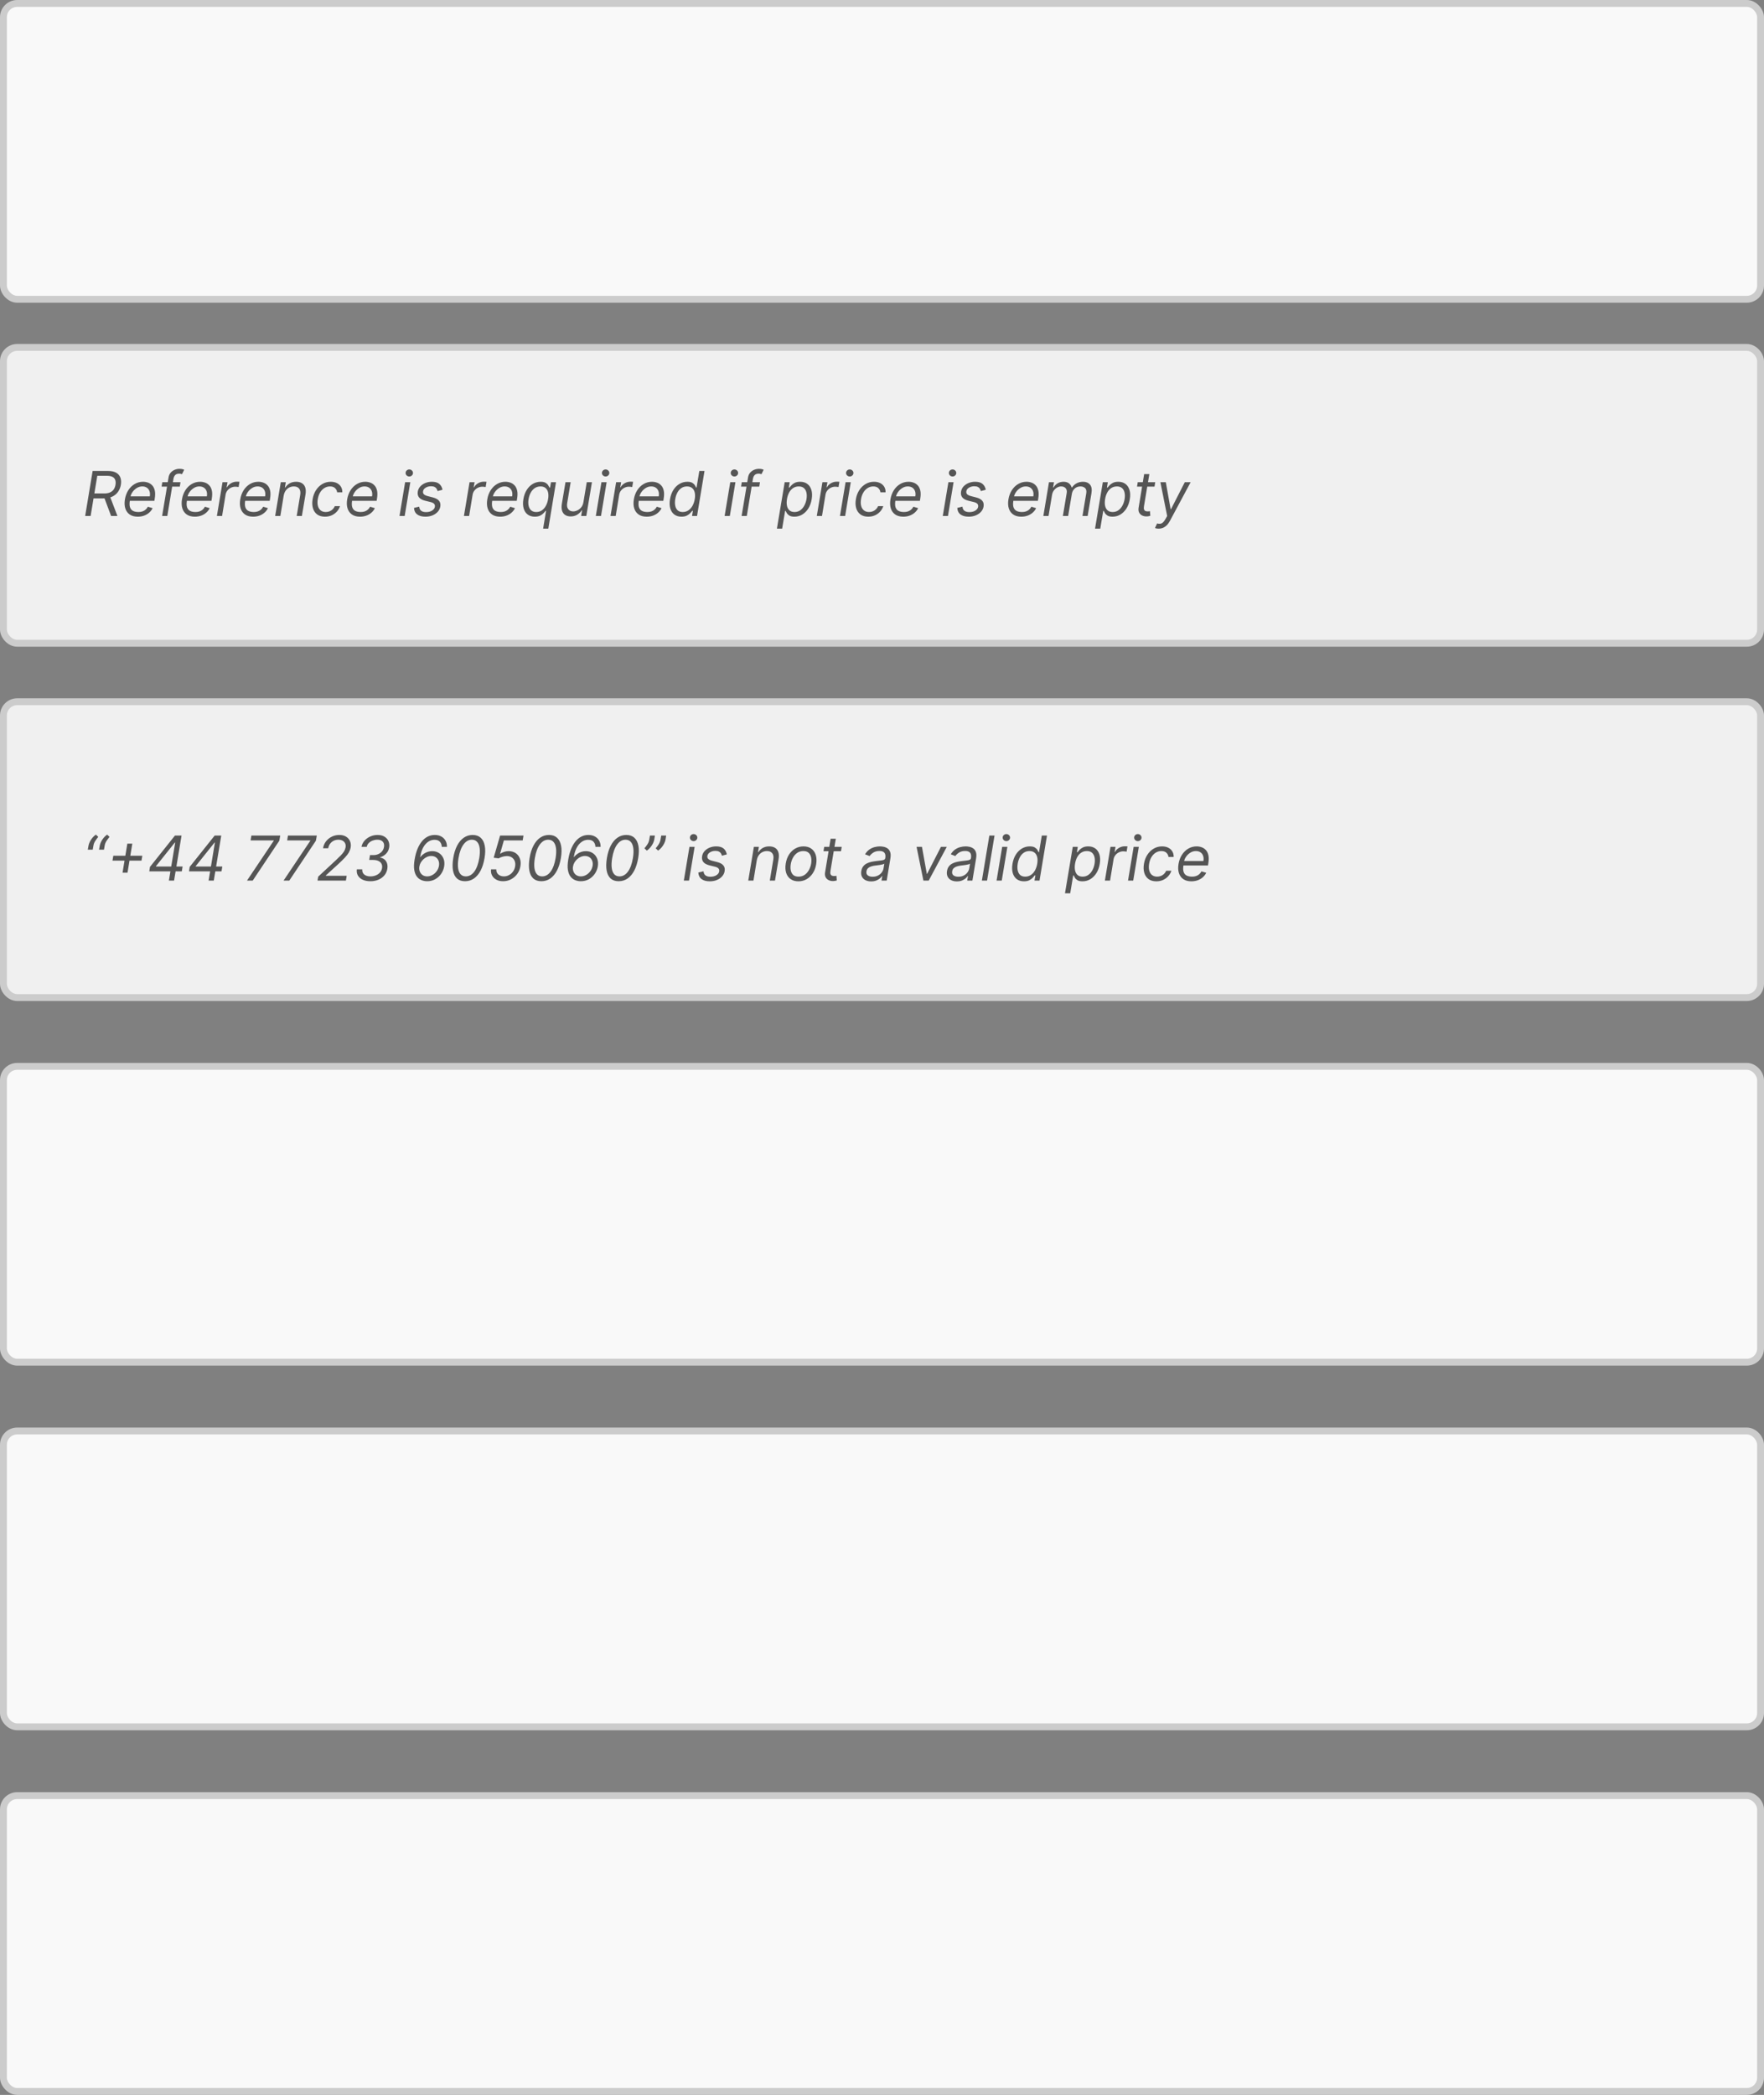 <svg width="513" height="609" viewBox="0 0 513 609" fill="none" xmlns="http://www.w3.org/2000/svg">
<rect x="0" y="0" width="513" height="609" fill="#808080" stroke="none"/>
<rect x="1" y="1" width="511" height="86" rx="4" fill="#F9F9F9" stroke="#CCCCCC" stroke-width="2"/>
<rect x="1" y="101" width="511" height="86" rx="4" fill="#F0F0F0" stroke="#CCCCCC" stroke-width="2"/>
<rect x="1" y="204" width="511" height="86" rx="4" fill="#F0F0F0" stroke="#CCCCCC" stroke-width="2"/>
<rect x="1" y="310" width="511" height="86" rx="4" fill="#F9F9F9" stroke="#CCCCCC" stroke-width="2"/>
<rect x="1" y="416" width="511" height="86" rx="4" fill="#F9F9F9" stroke="#CCCCCC" stroke-width="2"/>
<rect x="1" y="522" width="511" height="86" rx="4" fill="#F9F9F9" stroke="#CCCCCC" stroke-width="2"/>
<path d="M25.534 247L25.739 245.849C25.798 245.5 25.922 245.129 26.109 244.737C26.301 244.341 26.546 243.96 26.845 243.593C27.147 243.222 27.494 242.901 27.886 242.628L28.577 243.293C28.257 243.676 27.961 244.077 27.688 244.494C27.42 244.908 27.247 245.351 27.171 245.824L26.966 247H25.534ZM28.807 247L29.011 245.849C29.071 245.5 29.195 245.129 29.382 244.737C29.574 244.341 29.819 243.96 30.117 243.593C30.42 243.222 30.767 242.901 31.159 242.628L31.849 243.293C31.53 243.676 31.234 244.077 30.961 244.494C30.692 244.908 30.52 245.351 30.443 245.824L30.239 247H28.807ZM35.637 253.699L37.03 245.261H38.475L37.081 253.699H35.637ZM32.709 250.196L32.952 248.764H41.39L41.147 250.196H32.709ZM43.411 253.315L43.616 252.011L50.877 242.909H51.823L51.491 244.929H50.851L45.354 251.807V251.909H53.101L52.871 253.315H43.411ZM49.113 256L49.624 252.906L49.726 252.318L51.286 242.909H52.795L50.621 256H49.113ZM54.96 253.315L55.164 252.011L62.426 242.909H63.372L63.039 244.929H62.4L56.903 251.807V251.909H64.65L64.42 253.315H54.96ZM60.662 256L61.173 252.906L61.275 252.318L62.835 242.909H64.343L62.17 256H60.662ZM71.827 256L79.6 244.418L79.625 244.315H72.875L73.105 242.909H81.492L81.236 244.392L73.489 256H71.827ZM82.462 256L90.234 244.418L90.26 244.315H83.51L83.74 242.909H92.126L91.871 244.392L84.124 256H82.462ZM92.336 256L92.54 254.849L97.628 250.119C98.225 249.565 98.721 249.082 99.118 248.668C99.518 248.255 99.829 247.867 100.051 247.505C100.277 247.143 100.424 246.761 100.492 246.361C100.569 245.901 100.528 245.502 100.371 245.165C100.213 244.829 99.964 244.569 99.623 244.386C99.282 244.202 98.873 244.111 98.395 244.111C97.893 244.111 97.434 244.215 97.021 244.424C96.608 244.629 96.265 244.918 95.992 245.293C95.719 245.664 95.54 246.097 95.455 246.591H93.947C94.074 245.824 94.366 245.151 94.822 244.571C95.282 243.991 95.847 243.54 96.516 243.216C97.189 242.892 97.91 242.73 98.677 242.73C99.444 242.73 100.094 242.892 100.626 243.216C101.159 243.54 101.545 243.977 101.783 244.526C102.022 245.076 102.086 245.688 101.975 246.361C101.89 246.847 101.721 247.317 101.47 247.773C101.219 248.229 100.833 248.739 100.313 249.301C99.797 249.859 99.099 250.541 98.216 251.347L94.765 254.491L94.739 254.594H100.824L100.594 256H92.336ZM107.709 256.179C106.856 256.179 106.117 256.036 105.491 255.751C104.868 255.461 104.404 255.058 104.097 254.543C103.79 254.023 103.682 253.418 103.771 252.727H105.356C105.318 253.145 105.39 253.507 105.574 253.814C105.761 254.121 106.038 254.357 106.405 254.523C106.775 254.69 107.219 254.773 107.734 254.773C108.284 254.773 108.8 254.677 109.281 254.485C109.767 254.293 110.174 254.016 110.502 253.654C110.83 253.288 111.032 252.851 111.109 252.344C111.177 251.888 111.126 251.483 110.956 251.129C110.785 250.776 110.491 250.499 110.074 250.298C109.66 250.094 109.119 249.991 108.45 249.991H107.376L107.606 248.585H108.604C109.123 248.585 109.601 248.487 110.035 248.291C110.47 248.095 110.832 247.82 111.122 247.467C111.412 247.109 111.595 246.689 111.672 246.207C111.744 245.786 111.714 245.419 111.582 245.108C111.454 244.793 111.233 244.548 110.917 244.373C110.606 244.198 110.21 244.111 109.729 244.111C109.268 244.111 108.817 244.194 108.373 244.36C107.934 244.522 107.559 244.759 107.248 245.07C106.937 245.376 106.741 245.747 106.66 246.182H105.126C105.258 245.5 105.555 244.901 106.015 244.386C106.475 243.866 107.035 243.461 107.696 243.171C108.361 242.877 109.064 242.73 109.805 242.73C110.628 242.73 111.305 242.901 111.838 243.241C112.375 243.578 112.758 244.021 112.988 244.571C113.219 245.116 113.282 245.705 113.18 246.335C113.065 247.055 112.769 247.665 112.292 248.163C111.814 248.662 111.233 249.016 110.547 249.224V249.301C111.352 249.442 111.936 249.812 112.298 250.413C112.665 251.01 112.78 251.722 112.643 252.548C112.524 253.29 112.236 253.933 111.78 254.479C111.324 255.02 110.747 255.44 110.048 255.738C109.349 256.032 108.569 256.179 107.709 256.179ZM124.181 256.179C123.631 256.175 123.099 256.07 122.583 255.866C122.067 255.661 121.622 255.322 121.247 254.849C120.872 254.372 120.614 253.727 120.474 252.913C120.337 252.099 120.371 251.082 120.576 249.864C120.768 248.717 121.042 247.703 121.4 246.821C121.763 245.935 122.195 245.189 122.698 244.584C123.201 243.974 123.765 243.514 124.392 243.203C125.023 242.888 125.702 242.73 126.431 242.73C127.155 242.73 127.784 242.877 128.317 243.171C128.854 243.461 129.267 243.866 129.557 244.386C129.851 244.901 129.993 245.5 129.985 246.182H128.476C128.455 245.585 128.274 245.095 127.933 244.712C127.596 244.328 127.079 244.136 126.38 244.136C125.366 244.136 124.479 244.569 123.721 245.434C122.962 246.299 122.442 247.562 122.161 249.224L122.263 249.122C122.562 248.764 122.892 248.46 123.254 248.208C123.616 247.957 124.002 247.765 124.411 247.633C124.824 247.501 125.251 247.435 125.689 247.435C126.456 247.435 127.128 247.626 127.703 248.01C128.278 248.393 128.702 248.92 128.975 249.589C129.248 250.258 129.312 251.023 129.167 251.884C129.03 252.676 128.732 253.401 128.272 254.057C127.816 254.709 127.236 255.229 126.533 255.616C125.834 256 125.05 256.188 124.181 256.179ZM124.232 254.773C124.778 254.773 125.293 254.634 125.779 254.357C126.265 254.08 126.676 253.707 127.013 253.239C127.349 252.77 127.564 252.25 127.658 251.679C127.743 251.159 127.705 250.684 127.543 250.254C127.381 249.823 127.119 249.48 126.757 249.224C126.395 248.969 125.954 248.841 125.434 248.841C125.02 248.841 124.618 248.924 124.226 249.09C123.838 249.256 123.484 249.484 123.165 249.774C122.849 250.06 122.585 250.386 122.372 250.752C122.159 251.119 122.02 251.504 121.956 251.909C121.871 252.412 121.91 252.881 122.072 253.315C122.233 253.75 122.5 254.102 122.871 254.37C123.241 254.638 123.695 254.773 124.232 254.773ZM135.234 256.179C134.271 256.179 133.496 255.917 132.908 255.393C132.32 254.864 131.932 254.099 131.744 253.098C131.557 252.092 131.578 250.878 131.808 249.455C132.038 248.04 132.415 246.832 132.94 245.83C133.464 244.825 134.109 244.058 134.876 243.529C135.643 242.996 136.504 242.73 137.459 242.73C138.413 242.73 139.187 242.996 139.779 243.529C140.376 244.062 140.772 244.829 140.968 245.83C141.168 246.832 141.149 248.04 140.911 249.455C140.672 250.878 140.29 252.09 139.766 253.092C139.242 254.093 138.597 254.858 137.83 255.386C137.063 255.915 136.197 256.179 135.234 256.179ZM135.464 254.773C136.423 254.773 137.244 254.312 137.925 253.392C138.612 252.467 139.095 251.155 139.376 249.455C139.564 248.321 139.602 247.356 139.491 246.559C139.381 245.762 139.134 245.155 138.75 244.737C138.366 244.32 137.859 244.111 137.229 244.111C136.283 244.111 135.469 244.577 134.787 245.511C134.105 246.44 133.624 247.754 133.342 249.455C133.155 250.588 133.114 251.551 133.221 252.344C133.327 253.136 133.57 253.739 133.95 254.153C134.329 254.566 134.834 254.773 135.464 254.773ZM146.305 256.179C145.555 256.179 144.903 256.03 144.349 255.732C143.795 255.433 143.38 255.024 143.103 254.504C142.826 253.984 142.726 253.392 142.803 252.727H144.337C144.298 253.315 144.488 253.803 144.906 254.191C145.327 254.579 145.871 254.773 146.536 254.773C147.072 254.773 147.571 254.647 148.031 254.396C148.496 254.144 148.884 253.799 149.195 253.36C149.51 252.921 149.714 252.42 149.808 251.858C149.902 251.287 149.862 250.776 149.687 250.324C149.512 249.872 149.229 249.516 148.837 249.256C148.445 248.996 147.967 248.866 147.405 248.866C147.009 248.866 146.589 248.93 146.146 249.058C145.707 249.182 145.334 249.339 145.027 249.531L143.57 249.352L145.436 242.909H152.237L152.007 244.315H146.536L145.436 248.176H145.513C145.82 247.959 146.184 247.782 146.606 247.646C147.032 247.505 147.469 247.435 147.916 247.435C148.717 247.435 149.399 247.626 149.962 248.01C150.528 248.389 150.935 248.911 151.183 249.576C151.434 250.237 151.487 250.989 151.342 251.832C151.206 252.668 150.897 253.413 150.415 254.07C149.938 254.722 149.342 255.237 148.626 255.616C147.914 255.991 147.141 256.179 146.305 256.179ZM157.436 256.179C156.472 256.179 155.697 255.917 155.109 255.393C154.521 254.864 154.133 254.099 153.945 253.098C153.758 252.092 153.779 250.878 154.009 249.455C154.24 248.04 154.617 246.832 155.141 245.83C155.665 244.825 156.311 244.058 157.078 243.529C157.845 242.996 158.705 242.73 159.66 242.73C160.615 242.73 161.388 242.996 161.98 243.529C162.577 244.062 162.973 244.829 163.169 245.83C163.369 246.832 163.35 248.04 163.112 249.455C162.873 250.878 162.492 252.09 161.968 253.092C161.443 254.093 160.798 254.858 160.031 255.386C159.264 255.915 158.399 256.179 157.436 256.179ZM157.666 254.773C158.624 254.773 159.445 254.312 160.127 253.392C160.813 252.467 161.296 251.155 161.578 249.455C161.765 248.321 161.803 247.356 161.693 246.559C161.582 245.762 161.335 245.155 160.951 244.737C160.568 244.32 160.061 244.111 159.43 244.111C158.484 244.111 157.67 244.577 156.988 245.511C156.306 246.44 155.825 247.754 155.544 249.455C155.356 250.588 155.316 251.551 155.422 252.344C155.529 253.136 155.771 253.739 156.151 254.153C156.53 254.566 157.035 254.773 157.666 254.773ZM168.865 256.179C168.315 256.175 167.782 256.07 167.267 255.866C166.751 255.661 166.306 255.322 165.931 254.849C165.556 254.372 165.298 253.727 165.157 252.913C165.021 252.099 165.055 251.082 165.259 249.864C165.451 248.717 165.726 247.703 166.084 246.821C166.446 245.935 166.879 245.189 167.382 244.584C167.884 243.974 168.449 243.514 169.075 243.203C169.706 242.888 170.386 242.73 171.115 242.73C171.839 242.73 172.468 242.877 173 243.171C173.537 243.461 173.95 243.866 174.24 244.386C174.534 244.901 174.677 245.5 174.669 246.182H173.16C173.139 245.585 172.958 245.095 172.617 244.712C172.28 244.328 171.762 244.136 171.063 244.136C170.049 244.136 169.163 244.569 168.404 245.434C167.646 246.299 167.126 247.562 166.845 249.224L166.947 249.122C167.245 248.764 167.575 248.46 167.938 248.208C168.3 247.957 168.686 247.765 169.095 247.633C169.508 247.501 169.934 247.435 170.373 247.435C171.14 247.435 171.811 247.626 172.387 248.01C172.962 248.393 173.386 248.92 173.659 249.589C173.931 250.258 173.995 251.023 173.85 251.884C173.714 252.676 173.416 253.401 172.955 254.057C172.499 254.709 171.92 255.229 171.217 255.616C170.518 256 169.734 256.188 168.865 256.179ZM168.916 254.773C169.461 254.773 169.977 254.634 170.463 254.357C170.948 254.08 171.36 253.707 171.696 253.239C172.033 252.77 172.248 252.25 172.342 251.679C172.427 251.159 172.389 250.684 172.227 250.254C172.065 249.823 171.803 249.48 171.441 249.224C171.078 248.969 170.637 248.841 170.117 248.841C169.704 248.841 169.301 248.924 168.909 249.09C168.521 249.256 168.168 249.484 167.848 249.774C167.533 250.06 167.269 250.386 167.056 250.752C166.843 251.119 166.704 251.504 166.64 251.909C166.555 252.412 166.593 252.881 166.755 253.315C166.917 253.75 167.183 254.102 167.554 254.37C167.925 254.638 168.379 254.773 168.916 254.773ZM179.918 256.179C178.955 256.179 178.179 255.917 177.591 255.393C177.003 254.864 176.615 254.099 176.428 253.098C176.24 252.092 176.262 250.878 176.492 249.455C176.722 248.04 177.099 246.832 177.623 245.83C178.147 244.825 178.793 244.058 179.56 243.529C180.327 242.996 181.188 242.73 182.142 242.73C183.097 242.73 183.87 242.996 184.463 243.529C185.059 244.062 185.456 244.829 185.652 245.83C185.852 246.832 185.833 248.04 185.594 249.455C185.355 250.878 184.974 252.09 184.45 253.092C183.926 254.093 183.28 254.858 182.513 255.386C181.746 255.915 180.881 256.179 179.918 256.179ZM180.148 254.773C181.107 254.773 181.927 254.312 182.609 253.392C183.295 252.467 183.779 251.155 184.06 249.455C184.248 248.321 184.286 247.356 184.175 246.559C184.064 245.762 183.817 245.155 183.434 244.737C183.05 244.32 182.543 244.111 181.912 244.111C180.966 244.111 180.152 244.577 179.471 245.511C178.789 246.44 178.307 247.754 178.026 249.455C177.838 250.588 177.798 251.551 177.904 252.344C178.011 253.136 178.254 253.739 178.633 254.153C179.012 254.566 179.517 254.773 180.148 254.773ZM190.452 242.909L190.273 244.06C190.218 244.409 190.092 244.782 189.896 245.178C189.704 245.57 189.457 245.952 189.154 246.322C188.852 246.689 188.509 247.009 188.125 247.281L187.409 246.616C187.742 246.233 188.038 245.835 188.298 245.421C188.562 245.004 188.735 244.558 188.816 244.085L189.02 242.909H190.452ZM193.725 242.909L193.546 244.06C193.49 244.409 193.365 244.782 193.169 245.178C192.977 245.57 192.73 245.952 192.427 246.322C192.125 246.689 191.782 247.009 191.398 247.281L190.682 246.616C191.015 246.233 191.311 245.835 191.571 245.421C191.835 245.004 192.007 244.558 192.088 244.085L192.293 242.909H193.725ZM198.867 256L200.504 246.182H202.012L200.376 256H198.867ZM201.718 244.52C201.424 244.52 201.17 244.42 200.957 244.219C200.749 244.019 200.644 243.778 200.644 243.497C200.644 243.216 200.749 242.975 200.957 242.775C201.17 242.575 201.424 242.474 201.718 242.474C202.012 242.474 202.263 242.575 202.472 242.775C202.685 242.975 202.792 243.216 202.792 243.497C202.792 243.778 202.685 244.019 202.472 244.219C202.263 244.42 202.012 244.52 201.718 244.52ZM211.372 248.381L209.94 248.764C209.889 248.534 209.799 248.312 209.671 248.099C209.548 247.882 209.356 247.705 209.096 247.569C208.84 247.428 208.491 247.358 208.048 247.358C207.447 247.358 206.925 247.496 206.482 247.773C206.039 248.046 205.785 248.393 205.721 248.815C205.657 249.186 205.742 249.482 205.977 249.704C206.211 249.925 206.603 250.107 207.153 250.247L208.559 250.605C209.403 250.822 210.004 251.148 210.362 251.583C210.724 252.013 210.847 252.574 210.732 253.264C210.639 253.827 210.394 254.33 209.997 254.773C209.601 255.216 209.094 255.565 208.476 255.821C207.858 256.077 207.17 256.205 206.411 256.205C205.401 256.205 204.605 255.987 204.021 255.553C203.437 255.114 203.126 254.479 203.088 253.648L204.596 253.29C204.634 253.814 204.822 254.21 205.159 254.479C205.499 254.743 205.977 254.875 206.59 254.875C207.294 254.875 207.879 254.726 208.348 254.428C208.817 254.125 209.083 253.763 209.147 253.341C209.211 252.996 209.143 252.708 208.943 252.478C208.747 252.248 208.406 252.075 207.92 251.96L206.36 251.577C205.491 251.359 204.882 251.027 204.532 250.58C204.187 250.132 204.072 249.57 204.187 248.892C204.281 248.338 204.519 247.848 204.903 247.422C205.291 246.996 205.776 246.661 206.36 246.418C206.948 246.175 207.588 246.054 208.278 246.054C209.249 246.054 209.976 246.267 210.458 246.693C210.939 247.115 211.244 247.678 211.372 248.381ZM220.086 250.094L219.114 256H217.605L219.242 246.182H220.699L220.444 247.716H220.571C220.878 247.217 221.294 246.817 221.818 246.514C222.342 246.207 222.975 246.054 223.716 246.054C224.373 246.054 224.926 246.19 225.378 246.463C225.834 246.732 226.156 247.141 226.343 247.69C226.535 248.236 226.563 248.926 226.426 249.761L225.378 256H223.87L224.892 249.864C225.02 249.097 224.92 248.496 224.592 248.061C224.268 247.626 223.755 247.409 223.051 247.409C222.566 247.409 222.116 247.513 221.703 247.722C221.294 247.931 220.946 248.236 220.661 248.636C220.38 249.037 220.188 249.523 220.086 250.094ZM232.187 256.205C231.284 256.205 230.528 255.989 229.918 255.559C229.309 255.129 228.878 254.526 228.627 253.75C228.38 252.974 228.339 252.071 228.506 251.04C228.667 250.034 228.989 249.158 229.471 248.413C229.956 247.663 230.559 247.083 231.28 246.674C232.004 246.261 232.801 246.054 233.67 246.054C234.574 246.054 235.328 246.271 235.933 246.706C236.542 247.136 236.973 247.741 237.224 248.521C237.476 249.297 237.518 250.205 237.352 251.244C237.19 252.241 236.864 253.113 236.374 253.859C235.888 254.6 235.285 255.178 234.565 255.591C233.849 256 233.057 256.205 232.187 256.205ZM232.213 254.849C232.903 254.849 233.502 254.673 234.009 254.319C234.52 253.965 234.934 253.499 235.249 252.919C235.569 252.339 235.784 251.713 235.895 251.04C235.997 250.401 235.993 249.806 235.882 249.256C235.771 248.702 235.535 248.257 235.172 247.92C234.81 247.58 234.301 247.409 233.645 247.409C232.954 247.409 232.351 247.588 231.836 247.946C231.324 248.304 230.911 248.775 230.596 249.359C230.28 249.942 230.069 250.571 229.963 251.244C229.861 251.884 229.863 252.478 229.969 253.028C230.08 253.573 230.317 254.014 230.679 254.351C231.045 254.683 231.557 254.849 232.213 254.849ZM244.781 246.182L244.577 247.46H239.489L239.693 246.182H244.781ZM241.56 243.83H243.068L241.509 253.188C241.44 253.614 241.451 253.933 241.54 254.146C241.634 254.355 241.775 254.496 241.962 254.568C242.154 254.636 242.361 254.67 242.582 254.67C242.749 254.67 242.885 254.662 242.991 254.645C243.098 254.624 243.183 254.607 243.247 254.594L243.349 255.949C243.234 255.987 243.079 256.026 242.883 256.064C242.691 256.107 242.455 256.128 242.173 256.128C241.747 256.128 241.347 256.036 240.972 255.853C240.597 255.67 240.309 255.391 240.109 255.016C239.908 254.641 239.855 254.168 239.949 253.597L241.56 243.83ZM253.34 256.23C252.718 256.23 252.173 256.113 251.704 255.879C251.235 255.64 250.888 255.297 250.662 254.849C250.436 254.398 250.374 253.852 250.477 253.213C250.575 252.651 250.764 252.195 251.045 251.845C251.327 251.491 251.668 251.214 252.068 251.014C252.473 250.81 252.908 250.658 253.372 250.56C253.841 250.458 254.308 250.379 254.772 250.324C255.377 250.247 255.869 250.187 256.249 250.145C256.628 250.102 256.913 250.032 257.105 249.934C257.297 249.836 257.414 249.668 257.457 249.429V249.378C257.559 248.751 257.476 248.263 257.207 247.914C256.939 247.56 256.46 247.384 255.769 247.384C255.053 247.384 254.455 247.541 253.973 247.857C253.491 248.172 253.136 248.509 252.906 248.866L251.576 248.355C251.925 247.759 252.343 247.294 252.829 246.962C253.315 246.625 253.824 246.391 254.357 246.259C254.889 246.122 255.403 246.054 255.897 246.054C256.212 246.054 256.568 246.092 256.964 246.169C257.361 246.241 257.732 246.393 258.077 246.623C258.426 246.853 258.688 247.2 258.863 247.665C259.042 248.129 259.067 248.751 258.94 249.531L257.866 256H256.357L256.587 254.67H256.511C256.374 254.884 256.165 255.112 255.884 255.354C255.607 255.597 255.256 255.804 254.83 255.974C254.408 256.145 253.911 256.23 253.34 256.23ZM253.775 254.875C254.371 254.875 254.893 254.758 255.341 254.523C255.793 254.289 256.155 253.987 256.428 253.616C256.705 253.245 256.877 252.855 256.945 252.446L257.175 251.065C257.099 251.142 256.947 251.212 256.722 251.276C256.496 251.336 256.24 251.389 255.955 251.436C255.673 251.479 255.398 251.517 255.13 251.551C254.866 251.581 254.653 251.607 254.491 251.628C254.09 251.679 253.709 251.762 253.347 251.877C252.989 251.988 252.686 252.156 252.439 252.382C252.196 252.604 252.045 252.906 251.985 253.29C251.896 253.814 252.021 254.21 252.362 254.479C252.703 254.743 253.174 254.875 253.775 254.875ZM275.346 246.182L270.079 256H268.545L266.551 246.182H268.123L269.53 254.006H269.632L273.646 246.182H275.346ZM278.266 256.23C277.644 256.23 277.098 256.113 276.63 255.879C276.161 255.64 275.814 255.297 275.588 254.849C275.362 254.398 275.3 253.852 275.402 253.213C275.5 252.651 275.69 252.195 275.971 251.845C276.252 251.491 276.593 251.214 276.994 251.014C277.399 250.81 277.833 250.658 278.298 250.56C278.767 250.458 279.233 250.379 279.698 250.324C280.303 250.247 280.795 250.187 281.174 250.145C281.554 250.102 281.839 250.032 282.031 249.934C282.223 249.836 282.34 249.668 282.382 249.429V249.378C282.485 248.751 282.402 248.263 282.133 247.914C281.865 247.56 281.385 247.384 280.695 247.384C279.979 247.384 279.38 247.541 278.899 247.857C278.417 248.172 278.061 248.509 277.831 248.866L276.502 248.355C276.851 247.759 277.269 247.294 277.755 246.962C278.24 246.625 278.75 246.391 279.282 246.259C279.815 246.122 280.328 246.054 280.823 246.054C281.138 246.054 281.494 246.092 281.89 246.169C282.287 246.241 282.657 246.393 283.002 246.623C283.352 246.853 283.614 247.2 283.789 247.665C283.968 248.129 283.993 248.751 283.865 249.531L282.792 256H281.283L281.513 254.67H281.436C281.3 254.884 281.091 255.112 280.81 255.354C280.533 255.597 280.181 255.804 279.755 255.974C279.333 256.145 278.837 256.23 278.266 256.23ZM278.701 254.875C279.297 254.875 279.819 254.758 280.267 254.523C280.718 254.289 281.081 253.987 281.353 253.616C281.63 253.245 281.803 252.855 281.871 252.446L282.101 251.065C282.025 251.142 281.873 251.212 281.647 251.276C281.422 251.336 281.166 251.389 280.88 251.436C280.599 251.479 280.324 251.517 280.056 251.551C279.792 251.581 279.578 251.607 279.417 251.628C279.016 251.679 278.635 251.762 278.272 251.877C277.914 251.988 277.612 252.156 277.365 252.382C277.122 252.604 276.971 252.906 276.911 253.29C276.821 253.814 276.947 254.21 277.288 254.479C277.629 254.743 278.1 254.875 278.701 254.875ZM289.227 242.909L287.053 256H285.545L287.718 242.909H289.227ZM289.816 256L291.453 246.182H292.961L291.325 256H289.816ZM292.667 244.52C292.373 244.52 292.12 244.42 291.907 244.219C291.698 244.019 291.593 243.778 291.593 243.497C291.593 243.216 291.698 242.975 291.907 242.775C292.12 242.575 292.373 242.474 292.667 242.474C292.961 242.474 293.213 242.575 293.422 242.775C293.635 242.975 293.741 243.216 293.741 243.497C293.741 243.778 293.635 244.019 293.422 244.219C293.213 244.42 292.961 244.52 292.667 244.52ZM297.782 256.205C296.96 256.205 296.27 255.998 295.711 255.585C295.153 255.167 294.759 254.579 294.529 253.82C294.303 253.058 294.275 252.156 294.446 251.116C294.621 250.085 294.947 249.19 295.424 248.432C295.905 247.673 296.496 247.087 297.194 246.674C297.893 246.261 298.656 246.054 299.483 246.054C300.122 246.054 300.61 246.161 300.947 246.374C301.287 246.582 301.535 246.821 301.688 247.089C301.841 247.354 301.959 247.571 302.04 247.741H302.167L302.973 242.909H304.481L302.308 256H300.851L301.106 254.491H300.927C300.787 254.67 300.591 254.896 300.339 255.169C300.088 255.437 299.756 255.678 299.342 255.891C298.933 256.1 298.413 256.205 297.782 256.205ZM298.153 254.849C298.758 254.849 299.3 254.692 299.777 254.376C300.258 254.057 300.659 253.616 300.979 253.053C301.298 252.487 301.52 251.832 301.643 251.091C301.767 250.358 301.763 249.717 301.631 249.167C301.498 248.613 301.245 248.183 300.87 247.876C300.495 247.565 299.998 247.409 299.381 247.409C298.746 247.409 298.194 247.573 297.725 247.901C297.256 248.225 296.875 248.666 296.581 249.224C296.287 249.778 296.082 250.401 295.967 251.091C295.852 251.79 295.85 252.425 295.961 252.996C296.072 253.562 296.306 254.014 296.664 254.351C297.026 254.683 297.523 254.849 298.153 254.849ZM309.716 259.682L311.979 246.182H313.437L313.181 247.741H313.36C313.496 247.571 313.684 247.354 313.922 247.089C314.165 246.821 314.491 246.582 314.9 246.374C315.314 246.161 315.84 246.054 316.479 246.054C317.306 246.054 317.998 246.261 318.557 246.674C319.115 247.087 319.509 247.673 319.739 248.432C319.969 249.19 319.999 250.085 319.829 251.116C319.658 252.156 319.332 253.058 318.851 253.82C318.369 254.579 317.781 255.167 317.086 255.585C316.392 255.998 315.635 256.205 314.817 256.205C314.187 256.205 313.699 256.1 313.354 255.891C313.008 255.678 312.757 255.437 312.599 255.169C312.442 254.896 312.32 254.67 312.235 254.491H312.107L311.238 259.682H309.716ZM312.644 251.091C312.525 251.832 312.525 252.487 312.644 253.053C312.768 253.616 313.013 254.057 313.379 254.376C313.75 254.692 314.238 254.849 314.843 254.849C315.474 254.849 316.025 254.683 316.498 254.351C316.976 254.014 317.368 253.562 317.675 252.996C317.986 252.425 318.201 251.79 318.32 251.091C318.431 250.401 318.427 249.778 318.307 249.224C318.188 248.666 317.945 248.225 317.579 247.901C317.212 247.573 316.709 247.409 316.07 247.409C315.456 247.409 314.913 247.565 314.44 247.876C313.971 248.183 313.584 248.613 313.277 249.167C312.974 249.717 312.763 250.358 312.644 251.091ZM321.316 256L322.953 246.182H324.41L324.154 247.665H324.257C324.512 247.179 324.902 246.785 325.426 246.482C325.951 246.18 326.507 246.028 327.095 246.028C327.21 246.028 327.348 246.031 327.51 246.035C327.672 246.035 327.798 246.041 327.887 246.054L327.632 247.588C327.581 247.575 327.466 247.556 327.287 247.531C327.108 247.501 326.916 247.486 326.711 247.486C326.234 247.486 325.793 247.586 325.388 247.786C324.983 247.982 324.645 248.255 324.372 248.604C324.099 248.95 323.924 249.344 323.848 249.787L322.825 256H321.316ZM328.049 256L329.685 246.182H331.194L329.557 256H328.049ZM330.9 244.52C330.606 244.52 330.352 244.42 330.139 244.219C329.93 244.019 329.826 243.778 329.826 243.497C329.826 243.216 329.93 242.975 330.139 242.775C330.352 242.575 330.606 242.474 330.9 242.474C331.194 242.474 331.445 242.575 331.654 242.775C331.867 242.975 331.974 243.216 331.974 243.497C331.974 243.778 331.867 244.019 331.654 244.219C331.445 244.42 331.194 244.52 330.9 244.52ZM336.283 256.205C335.359 256.205 334.6 255.987 334.008 255.553C333.42 255.118 333.011 254.519 332.781 253.756C332.55 252.994 332.516 252.122 332.678 251.142C332.84 250.145 333.168 249.265 333.663 248.502C334.157 247.735 334.773 247.136 335.51 246.706C336.247 246.271 337.059 246.054 337.945 246.054C338.636 246.054 339.237 246.182 339.748 246.438C340.259 246.693 340.653 247.051 340.93 247.511C341.207 247.972 341.337 248.509 341.32 249.122H339.812C339.769 248.675 339.577 248.278 339.237 247.933C338.9 247.584 338.401 247.409 337.741 247.409C337.153 247.409 336.612 247.562 336.117 247.869C335.623 248.172 335.207 248.6 334.871 249.154C334.534 249.704 334.306 250.349 334.187 251.091C334.059 251.849 334.07 252.51 334.219 253.072C334.368 253.635 334.638 254.072 335.031 254.383C335.423 254.694 335.917 254.849 336.513 254.849C336.906 254.849 337.272 254.781 337.613 254.645C337.954 254.509 338.256 254.312 338.521 254.057C338.785 253.801 338.994 253.494 339.147 253.136H340.656C340.468 253.716 340.168 254.238 339.754 254.702C339.341 255.163 338.84 255.529 338.252 255.802C337.664 256.07 337.008 256.205 336.283 256.205ZM346.466 256.205C345.524 256.205 344.746 255.996 344.133 255.578C343.519 255.156 343.091 254.568 342.848 253.814C342.605 253.055 342.567 252.173 342.733 251.168C342.899 250.162 343.229 249.276 343.724 248.509C344.218 247.737 344.834 247.136 345.571 246.706C346.308 246.271 347.118 246.054 348 246.054C348.511 246.054 349.004 246.139 349.477 246.31C349.95 246.48 350.359 246.757 350.704 247.141C351.049 247.52 351.29 248.023 351.426 248.649C351.563 249.276 351.554 250.047 351.401 250.963L351.298 251.602H343.73L343.935 250.298H349.969C350.067 249.744 350.041 249.25 349.892 248.815C349.747 248.381 349.494 248.038 349.131 247.786C348.773 247.535 348.32 247.409 347.77 247.409C347.203 247.409 346.675 247.562 346.185 247.869C345.695 248.172 345.286 248.555 344.957 249.02C344.629 249.48 344.425 249.949 344.344 250.426L344.165 251.551C344.037 252.365 344.056 253.013 344.222 253.494C344.393 253.976 344.689 254.323 345.111 254.536C345.533 254.745 346.061 254.849 346.696 254.849C347.101 254.849 347.474 254.794 347.815 254.683C348.156 254.568 348.46 254.398 348.729 254.172C348.997 253.942 349.223 253.656 349.406 253.315L350.787 253.724C350.553 254.219 350.222 254.653 349.796 255.028C349.374 255.399 348.88 255.689 348.313 255.898C347.751 256.102 347.135 256.205 346.466 256.205Z" fill="#555555"/>
<path d="M24.767 150L26.94 136.909H31.364C32.386 136.909 33.196 137.082 33.793 137.427C34.394 137.772 34.8 138.247 35.014 138.852C35.231 139.457 35.276 140.148 35.148 140.923C35.02 141.69 34.747 142.372 34.33 142.969C33.916 143.565 33.354 144.034 32.642 144.375C31.935 144.716 31.074 144.886 30.06 144.886H26.48L26.736 143.455H30.264C30.963 143.455 31.543 143.352 32.003 143.148C32.463 142.943 32.821 142.651 33.077 142.272C33.332 141.893 33.503 141.443 33.588 140.923C33.673 140.395 33.65 139.937 33.518 139.549C33.39 139.157 33.128 138.854 32.731 138.641C32.34 138.424 31.79 138.315 31.082 138.315H28.296L26.352 150H24.767ZM31.901 144.119L34.151 150H32.31L30.111 144.119H31.901ZM40.062 150.205C39.12 150.205 38.342 149.996 37.728 149.578C37.115 149.156 36.687 148.568 36.444 147.814C36.201 147.055 36.163 146.173 36.329 145.168C36.495 144.162 36.825 143.276 37.319 142.509C37.814 141.737 38.429 141.136 39.167 140.706C39.904 140.271 40.714 140.054 41.596 140.054C42.107 140.054 42.599 140.139 43.072 140.31C43.545 140.48 43.954 140.757 44.3 141.141C44.645 141.52 44.886 142.023 45.022 142.649C45.158 143.276 45.15 144.047 44.996 144.963L44.894 145.602H37.326L37.53 144.298H43.565C43.663 143.744 43.637 143.25 43.488 142.815C43.343 142.381 43.089 142.038 42.727 141.786C42.369 141.535 41.915 141.409 41.366 141.409C40.799 141.409 40.27 141.562 39.78 141.869C39.29 142.172 38.881 142.555 38.553 143.02C38.225 143.48 38.02 143.949 37.94 144.426L37.761 145.551C37.633 146.365 37.652 147.013 37.818 147.494C37.989 147.976 38.285 148.323 38.706 148.536C39.128 148.745 39.657 148.849 40.292 148.849C40.697 148.849 41.069 148.794 41.41 148.683C41.751 148.568 42.056 148.398 42.324 148.172C42.593 147.942 42.819 147.656 43.002 147.315L44.383 147.724C44.148 148.219 43.818 148.653 43.392 149.028C42.97 149.399 42.476 149.689 41.909 149.898C41.346 150.102 40.731 150.205 40.062 150.205ZM52.491 140.182L52.286 141.46H46.994L47.198 140.182H52.491ZM47.147 150L49.014 138.827C49.099 138.264 49.303 137.795 49.627 137.42C49.955 137.045 50.345 136.764 50.797 136.577C51.253 136.389 51.715 136.295 52.184 136.295C52.555 136.295 52.851 136.325 53.073 136.385C53.298 136.445 53.462 136.5 53.565 136.551L52.926 137.855C52.849 137.83 52.747 137.798 52.619 137.759C52.495 137.721 52.325 137.702 52.107 137.702C51.609 137.702 51.23 137.827 50.97 138.079C50.71 138.33 50.535 138.699 50.446 139.185L48.656 150H47.147ZM56.655 150.205C55.714 150.205 54.936 149.996 54.322 149.578C53.709 149.156 53.28 148.568 53.038 147.814C52.795 147.055 52.756 146.173 52.922 145.168C53.089 144.162 53.419 143.276 53.913 142.509C54.407 141.737 55.023 141.136 55.761 140.706C56.498 140.271 57.307 140.054 58.19 140.054C58.701 140.054 59.193 140.139 59.666 140.31C60.139 140.48 60.548 140.757 60.893 141.141C61.239 141.52 61.479 142.023 61.616 142.649C61.752 143.276 61.743 144.047 61.59 144.963L61.488 145.602H53.92L54.124 144.298H60.158C60.256 143.744 60.231 143.25 60.081 142.815C59.937 142.381 59.683 142.038 59.321 141.786C58.963 141.535 58.509 141.409 57.959 141.409C57.393 141.409 56.864 141.562 56.374 141.869C55.884 142.172 55.475 142.555 55.147 143.02C54.819 143.48 54.614 143.949 54.533 144.426L54.354 145.551C54.226 146.365 54.246 147.013 54.412 147.494C54.582 147.976 54.878 148.323 55.3 148.536C55.722 148.745 56.251 148.849 56.886 148.849C57.29 148.849 57.663 148.794 58.004 148.683C58.345 148.568 58.65 148.398 58.918 148.172C59.187 147.942 59.413 147.656 59.596 147.315L60.976 147.724C60.742 148.219 60.412 148.653 59.986 149.028C59.564 149.399 59.069 149.689 58.503 149.898C57.94 150.102 57.324 150.205 56.655 150.205ZM63.076 150L64.713 140.182H66.17L65.914 141.665H66.016C66.272 141.179 66.662 140.785 67.186 140.482C67.71 140.18 68.266 140.028 68.855 140.028C68.97 140.028 69.108 140.031 69.27 140.035C69.432 140.035 69.558 140.041 69.647 140.054L69.391 141.588C69.34 141.575 69.225 141.556 69.046 141.531C68.867 141.501 68.676 141.486 68.471 141.486C67.994 141.486 67.553 141.586 67.148 141.786C66.743 141.982 66.404 142.255 66.132 142.604C65.859 142.95 65.684 143.344 65.607 143.787L64.585 150H63.076ZM73.601 150.205C72.659 150.205 71.881 149.996 71.268 149.578C70.654 149.156 70.226 148.568 69.983 147.814C69.74 147.055 69.701 146.173 69.868 145.168C70.034 144.162 70.364 143.276 70.859 142.509C71.353 141.737 71.969 141.136 72.706 140.706C73.443 140.271 74.253 140.054 75.135 140.054C75.646 140.054 76.138 140.139 76.611 140.31C77.084 140.48 77.493 140.757 77.839 141.141C78.184 141.52 78.424 142.023 78.561 142.649C78.697 143.276 78.689 144.047 78.535 144.963L78.433 145.602H70.865L71.069 144.298H77.103C77.201 143.744 77.176 143.25 77.027 142.815C76.882 142.381 76.628 142.038 76.266 141.786C75.908 141.535 75.454 141.409 74.905 141.409C74.338 141.409 73.809 141.562 73.319 141.869C72.829 142.172 72.42 142.555 72.092 143.02C71.764 143.48 71.559 143.949 71.478 144.426L71.299 145.551C71.172 146.365 71.191 147.013 71.357 147.494C71.528 147.976 71.824 148.323 72.246 148.536C72.667 148.745 73.196 148.849 73.831 148.849C74.236 148.849 74.609 148.794 74.949 148.683C75.29 148.568 75.595 148.398 75.864 148.172C76.132 147.942 76.358 147.656 76.541 147.315L77.922 147.724C77.687 148.219 77.357 148.653 76.931 149.028C76.509 149.399 76.015 149.689 75.448 149.898C74.885 150.102 74.27 150.205 73.601 150.205ZM82.502 144.094L81.53 150H80.022L81.658 140.182H83.115L82.86 141.716H82.987C83.294 141.217 83.71 140.817 84.234 140.514C84.758 140.207 85.391 140.054 86.132 140.054C86.788 140.054 87.343 140.19 87.794 140.463C88.25 140.732 88.572 141.141 88.759 141.69C88.951 142.236 88.979 142.926 88.843 143.761L87.794 150H86.286L87.308 143.864C87.436 143.097 87.336 142.496 87.008 142.061C86.684 141.626 86.171 141.409 85.468 141.409C84.982 141.409 84.532 141.513 84.119 141.722C83.71 141.931 83.362 142.236 83.077 142.636C82.796 143.037 82.604 143.523 82.502 144.094ZM94.514 150.205C93.589 150.205 92.831 149.987 92.238 149.553C91.65 149.118 91.241 148.519 91.011 147.756C90.781 146.994 90.747 146.122 90.909 145.142C91.071 144.145 91.399 143.265 91.893 142.502C92.387 141.735 93.003 141.136 93.74 140.706C94.478 140.271 95.289 140.054 96.176 140.054C96.866 140.054 97.467 140.182 97.978 140.438C98.49 140.693 98.884 141.051 99.161 141.511C99.438 141.972 99.568 142.509 99.551 143.122H98.042C98 142.675 97.808 142.278 97.467 141.933C97.13 141.584 96.632 141.409 95.971 141.409C95.383 141.409 94.842 141.562 94.348 141.869C93.853 142.172 93.438 142.6 93.101 143.154C92.765 143.704 92.537 144.349 92.417 145.091C92.289 145.849 92.3 146.51 92.449 147.072C92.598 147.635 92.869 148.072 93.261 148.383C93.653 148.694 94.147 148.849 94.744 148.849C95.136 148.849 95.502 148.781 95.843 148.645C96.184 148.509 96.487 148.312 96.751 148.057C97.015 147.801 97.224 147.494 97.377 147.136H98.886C98.698 147.716 98.398 148.238 97.985 148.702C97.571 149.163 97.071 149.529 96.483 149.802C95.894 150.07 95.238 150.205 94.514 150.205ZM104.696 150.205C103.755 150.205 102.977 149.996 102.363 149.578C101.75 149.156 101.321 148.568 101.078 147.814C100.836 147.055 100.797 146.173 100.963 145.168C101.13 144.162 101.46 143.276 101.954 142.509C102.449 141.737 103.064 141.136 103.801 140.706C104.539 140.271 105.348 140.054 106.23 140.054C106.742 140.054 107.234 140.139 107.707 140.31C108.18 140.48 108.589 140.757 108.934 141.141C109.279 141.52 109.52 142.023 109.657 142.649C109.793 143.276 109.784 144.047 109.631 144.963L109.529 145.602H101.961L102.165 144.298H108.199C108.297 143.744 108.272 143.25 108.123 142.815C107.978 142.381 107.724 142.038 107.362 141.786C107.004 141.535 106.55 141.409 106 141.409C105.434 141.409 104.905 141.562 104.415 141.869C103.925 142.172 103.516 142.555 103.188 143.02C102.86 143.48 102.655 143.949 102.574 144.426L102.395 145.551C102.267 146.365 102.287 147.013 102.453 147.494C102.623 147.976 102.919 148.323 103.341 148.536C103.763 148.745 104.292 148.849 104.926 148.849C105.331 148.849 105.704 148.794 106.045 148.683C106.386 148.568 106.691 148.398 106.959 148.172C107.228 147.942 107.453 147.656 107.637 147.315L109.017 147.724C108.783 148.219 108.453 148.653 108.027 149.028C107.605 149.399 107.11 149.689 106.544 149.898C105.981 150.102 105.365 150.205 104.696 150.205ZM116.18 150L117.816 140.182H119.325L117.688 150H116.18ZM119.031 138.52C118.737 138.52 118.483 138.42 118.27 138.219C118.061 138.019 117.957 137.778 117.957 137.497C117.957 137.216 118.061 136.975 118.27 136.775C118.483 136.575 118.737 136.474 119.031 136.474C119.325 136.474 119.576 136.575 119.785 136.775C119.998 136.975 120.104 137.216 120.104 137.497C120.104 137.778 119.998 138.019 119.785 138.219C119.576 138.42 119.325 138.52 119.031 138.52ZM128.684 142.381L127.252 142.764C127.201 142.534 127.112 142.312 126.984 142.099C126.86 141.882 126.669 141.705 126.409 141.569C126.153 141.428 125.803 141.358 125.36 141.358C124.759 141.358 124.237 141.496 123.794 141.773C123.351 142.046 123.097 142.393 123.034 142.815C122.97 143.186 123.055 143.482 123.289 143.704C123.524 143.925 123.916 144.107 124.465 144.247L125.872 144.605C126.715 144.822 127.316 145.148 127.674 145.583C128.036 146.013 128.16 146.574 128.045 147.264C127.951 147.827 127.706 148.33 127.31 148.773C126.914 149.216 126.406 149.565 125.789 149.821C125.171 150.077 124.482 150.205 123.724 150.205C122.714 150.205 121.917 149.987 121.333 149.553C120.749 149.114 120.438 148.479 120.4 147.648L121.909 147.29C121.947 147.814 122.134 148.21 122.471 148.479C122.812 148.743 123.289 148.875 123.903 148.875C124.606 148.875 125.192 148.726 125.661 148.428C126.129 148.125 126.396 147.763 126.46 147.341C126.524 146.996 126.455 146.708 126.255 146.478C126.059 146.248 125.718 146.075 125.232 145.96L123.673 145.577C122.803 145.359 122.194 145.027 121.845 144.58C121.499 144.132 121.384 143.57 121.499 142.892C121.593 142.338 121.832 141.848 122.215 141.422C122.603 140.996 123.089 140.661 123.673 140.418C124.261 140.175 124.9 140.054 125.59 140.054C126.562 140.054 127.289 140.267 127.77 140.693C128.252 141.115 128.556 141.678 128.684 142.381ZM134.918 150L136.554 140.182H138.012L137.756 141.665H137.858C138.114 141.179 138.504 140.785 139.028 140.482C139.552 140.18 140.108 140.028 140.696 140.028C140.811 140.028 140.95 140.031 141.112 140.035C141.274 140.035 141.4 140.041 141.489 140.054L141.233 141.588C141.182 141.575 141.067 141.556 140.888 141.531C140.709 141.501 140.517 141.486 140.313 141.486C139.836 141.486 139.395 141.586 138.99 141.786C138.585 141.982 138.246 142.255 137.973 142.604C137.701 142.95 137.526 143.344 137.449 143.787L136.426 150H134.918ZM145.442 150.205C144.501 150.205 143.723 149.996 143.109 149.578C142.496 149.156 142.067 148.568 141.825 147.814C141.582 147.055 141.543 146.173 141.71 145.168C141.876 144.162 142.206 143.276 142.7 142.509C143.195 141.737 143.81 141.136 144.548 140.706C145.285 140.271 146.094 140.054 146.977 140.054C147.488 140.054 147.98 140.139 148.453 140.31C148.926 140.48 149.335 140.757 149.68 141.141C150.026 141.52 150.266 142.023 150.403 142.649C150.539 143.276 150.531 144.047 150.377 144.963L150.275 145.602H142.707L142.911 144.298H148.945C149.043 143.744 149.018 143.25 148.869 142.815C148.724 142.381 148.47 142.038 148.108 141.786C147.75 141.535 147.296 141.409 146.746 141.409C146.18 141.409 145.651 141.562 145.161 141.869C144.671 142.172 144.262 142.555 143.934 143.02C143.606 143.48 143.401 143.949 143.32 144.426L143.141 145.551C143.013 146.365 143.033 147.013 143.199 147.494C143.369 147.976 143.665 148.323 144.087 148.536C144.509 148.745 145.038 148.849 145.673 148.849C146.077 148.849 146.45 148.794 146.791 148.683C147.132 148.568 147.437 148.398 147.705 148.172C147.974 147.942 148.2 147.656 148.383 147.315L149.763 147.724C149.529 148.219 149.199 148.653 148.773 149.028C148.351 149.399 147.857 149.689 147.29 149.898C146.727 150.102 146.112 150.205 145.442 150.205ZM157.949 153.682L158.805 148.491H158.677C158.537 148.67 158.341 148.896 158.089 149.169C157.842 149.437 157.512 149.678 157.098 149.891C156.685 150.1 156.163 150.205 155.532 150.205C154.714 150.205 154.026 149.998 153.468 149.585C152.909 149.167 152.517 148.579 152.292 147.82C152.066 147.058 152.038 146.156 152.208 145.116C152.379 144.085 152.703 143.19 153.18 142.432C153.657 141.673 154.245 141.087 154.944 140.674C155.643 140.261 156.406 140.054 157.233 140.054C157.872 140.054 158.36 140.161 158.696 140.374C159.037 140.582 159.284 140.821 159.438 141.089C159.591 141.354 159.708 141.571 159.789 141.741H159.968L160.237 140.182H161.694L159.457 153.682H157.949ZM155.954 148.849C156.564 148.849 157.103 148.692 157.571 148.376C158.044 148.057 158.434 147.616 158.741 147.053C159.052 146.487 159.27 145.832 159.393 145.091C159.517 144.358 159.517 143.717 159.393 143.167C159.27 142.613 159.025 142.183 158.658 141.876C158.296 141.565 157.808 141.409 157.194 141.409C156.555 141.409 155.995 141.573 155.513 141.901C155.036 142.225 154.646 142.666 154.343 143.224C154.041 143.778 153.832 144.401 153.717 145.091C153.602 145.79 153.604 146.425 153.723 146.996C153.847 147.562 154.092 148.014 154.458 148.351C154.829 148.683 155.328 148.849 155.954 148.849ZM169.667 145.986L170.638 140.182H172.147L170.51 150H169.002L169.283 148.338H169.181C168.874 148.837 168.446 149.261 167.896 149.61C167.346 149.955 166.701 150.128 165.959 150.128C165.346 150.128 164.822 149.994 164.387 149.725C163.956 149.452 163.65 149.043 163.466 148.498C163.287 147.948 163.266 147.256 163.403 146.42L164.451 140.182H165.959L164.937 146.318C164.822 147.034 164.93 147.605 165.263 148.031C165.595 148.457 166.074 148.67 166.701 148.67C167.076 148.67 167.472 148.575 167.89 148.383C168.312 148.191 168.687 147.897 169.015 147.501C169.347 147.104 169.564 146.599 169.667 145.986ZM173.273 150L174.91 140.182H176.418L174.782 150H173.273ZM176.124 138.52C175.83 138.52 175.577 138.42 175.364 138.219C175.155 138.019 175.05 137.778 175.05 137.497C175.05 137.216 175.155 136.975 175.364 136.775C175.577 136.575 175.83 136.474 176.124 136.474C176.418 136.474 176.67 136.575 176.879 136.775C177.092 136.975 177.198 137.216 177.198 137.497C177.198 137.778 177.092 138.019 176.879 138.219C176.67 138.42 176.418 138.52 176.124 138.52ZM177.545 150L179.181 140.182H180.639L180.383 141.665H180.485C180.741 141.179 181.131 140.785 181.655 140.482C182.179 140.18 182.735 140.028 183.323 140.028C183.438 140.028 183.577 140.031 183.739 140.035C183.901 140.035 184.026 140.041 184.116 140.054L183.86 141.588C183.809 141.575 183.694 141.556 183.515 141.531C183.336 141.501 183.144 141.486 182.94 141.486C182.463 141.486 182.021 141.586 181.617 141.786C181.212 141.982 180.873 142.255 180.6 142.604C180.328 142.95 180.153 143.344 180.076 143.787L179.053 150H177.545ZM188.069 150.205C187.128 150.205 186.35 149.996 185.736 149.578C185.123 149.156 184.694 148.568 184.452 147.814C184.209 147.055 184.17 146.173 184.336 145.168C184.503 144.162 184.833 143.276 185.327 142.509C185.822 141.737 186.437 141.136 187.175 140.706C187.912 140.271 188.721 140.054 189.604 140.054C190.115 140.054 190.607 140.139 191.08 140.31C191.553 140.48 191.962 140.757 192.307 141.141C192.653 141.52 192.893 142.023 193.03 142.649C193.166 143.276 193.157 144.047 193.004 144.963L192.902 145.602H185.334L185.538 144.298H191.572C191.67 143.744 191.645 143.25 191.496 142.815C191.351 142.381 191.097 142.038 190.735 141.786C190.377 141.535 189.923 141.409 189.373 141.409C188.807 141.409 188.278 141.562 187.788 141.869C187.298 142.172 186.889 142.555 186.561 143.02C186.233 143.48 186.028 143.949 185.947 144.426L185.768 145.551C185.64 146.365 185.66 147.013 185.826 147.494C185.996 147.976 186.292 148.323 186.714 148.536C187.136 148.745 187.665 148.849 188.3 148.849C188.704 148.849 189.077 148.794 189.418 148.683C189.759 148.568 190.064 148.398 190.332 148.172C190.601 147.942 190.827 147.656 191.01 147.315L192.39 147.724C192.156 148.219 191.826 148.653 191.4 149.028C190.978 149.399 190.483 149.689 189.917 149.898C189.354 150.102 188.738 150.205 188.069 150.205ZM198.185 150.205C197.362 150.205 196.672 149.998 196.114 149.585C195.556 149.167 195.161 148.579 194.931 147.82C194.705 147.058 194.678 146.156 194.848 145.116C195.023 144.085 195.349 143.19 195.826 142.432C196.308 141.673 196.898 141.087 197.597 140.674C198.296 140.261 199.058 140.054 199.885 140.054C200.524 140.054 201.012 140.161 201.349 140.374C201.69 140.582 201.937 140.821 202.09 141.089C202.244 141.354 202.361 141.571 202.442 141.741H202.57L203.375 136.909H204.884L202.71 150H201.253L201.509 148.491H201.33C201.189 148.67 200.993 148.896 200.742 149.169C200.49 149.437 200.158 149.678 199.744 149.891C199.335 150.1 198.816 150.205 198.185 150.205ZM198.556 148.849C199.161 148.849 199.702 148.692 200.179 148.376C200.661 148.057 201.061 147.616 201.381 147.053C201.7 146.487 201.922 145.832 202.046 145.091C202.169 144.358 202.165 143.717 202.033 143.167C201.901 142.613 201.647 142.183 201.272 141.876C200.897 141.565 200.401 141.409 199.783 141.409C199.148 141.409 198.596 141.573 198.127 141.901C197.659 142.225 197.277 142.666 196.983 143.224C196.689 143.778 196.485 144.401 196.369 145.091C196.254 145.79 196.252 146.425 196.363 146.996C196.474 147.562 196.708 148.014 197.066 148.351C197.428 148.683 197.925 148.849 198.556 148.849ZM210.732 150L212.369 140.182H213.877L212.241 150H210.732ZM213.583 138.52C213.289 138.52 213.036 138.42 212.823 138.219C212.614 138.019 212.509 137.778 212.509 137.497C212.509 137.216 212.614 136.975 212.823 136.775C213.036 136.575 213.289 136.474 213.583 136.474C213.877 136.474 214.129 136.575 214.338 136.775C214.551 136.975 214.657 137.216 214.657 137.497C214.657 137.778 214.551 138.019 214.338 138.219C214.129 138.42 213.877 138.52 213.583 138.52ZM221.012 140.182L220.808 141.46H215.515L215.72 140.182H221.012ZM215.669 150L217.535 138.827C217.62 138.264 217.825 137.795 218.149 137.42C218.477 137.045 218.867 136.764 219.319 136.577C219.775 136.389 220.237 136.295 220.706 136.295C221.076 136.295 221.373 136.325 221.594 136.385C221.82 136.445 221.984 136.5 222.086 136.551L221.447 137.855C221.37 137.83 221.268 137.798 221.14 137.759C221.017 137.721 220.846 137.702 220.629 137.702C220.13 137.702 219.751 137.827 219.491 138.079C219.231 138.33 219.056 138.699 218.967 139.185L217.177 150H215.669ZM225.939 153.682L228.202 140.182H229.659L229.404 141.741H229.583C229.719 141.571 229.906 141.354 230.145 141.089C230.388 140.821 230.714 140.582 231.123 140.374C231.536 140.161 232.063 140.054 232.702 140.054C233.529 140.054 234.221 140.261 234.779 140.674C235.338 141.087 235.732 141.673 235.962 142.432C236.192 143.19 236.222 144.085 236.051 145.116C235.881 146.156 235.555 147.058 235.073 147.82C234.592 148.579 234.004 149.167 233.309 149.585C232.615 149.998 231.858 150.205 231.04 150.205C230.409 150.205 229.921 150.1 229.576 149.891C229.231 149.678 228.98 149.437 228.822 149.169C228.664 148.896 228.543 148.67 228.458 148.491H228.33L227.46 153.682H225.939ZM228.867 145.091C228.747 145.832 228.747 146.487 228.867 147.053C228.99 147.616 229.235 148.057 229.602 148.376C229.972 148.692 230.46 148.849 231.066 148.849C231.696 148.849 232.248 148.683 232.721 148.351C233.198 148.014 233.59 147.562 233.897 146.996C234.208 146.425 234.423 145.79 234.543 145.091C234.654 144.401 234.649 143.778 234.53 143.224C234.411 142.666 234.168 142.225 233.801 141.901C233.435 141.573 232.932 141.409 232.293 141.409C231.679 141.409 231.136 141.565 230.663 141.876C230.194 142.183 229.806 142.613 229.499 143.167C229.197 143.717 228.986 144.358 228.867 145.091ZM237.539 150L239.175 140.182H240.633L240.377 141.665H240.479C240.735 141.179 241.125 140.785 241.649 140.482C242.173 140.18 242.729 140.028 243.317 140.028C243.433 140.028 243.571 140.031 243.733 140.035C243.895 140.035 244.021 140.041 244.11 140.054L243.854 141.588C243.803 141.575 243.688 141.556 243.509 141.531C243.33 141.501 243.138 141.486 242.934 141.486C242.457 141.486 242.016 141.586 241.611 141.786C241.206 141.982 240.867 142.255 240.594 142.604C240.322 142.95 240.147 143.344 240.07 143.787L239.048 150H237.539ZM244.271 150L245.908 140.182H247.416L245.78 150H244.271ZM247.122 138.52C246.828 138.52 246.575 138.42 246.362 138.219C246.153 138.019 246.048 137.778 246.048 137.497C246.048 137.216 246.153 136.975 246.362 136.775C246.575 136.575 246.828 136.474 247.122 136.474C247.416 136.474 247.668 136.575 247.877 136.775C248.09 136.975 248.196 137.216 248.196 137.497C248.196 137.778 248.09 138.019 247.877 138.219C247.668 138.42 247.416 138.52 247.122 138.52ZM252.506 150.205C251.581 150.205 250.823 149.987 250.23 149.553C249.642 149.118 249.233 148.519 249.003 147.756C248.773 146.994 248.739 146.122 248.901 145.142C249.063 144.145 249.391 143.265 249.885 142.502C250.38 141.735 250.995 141.136 251.733 140.706C252.47 140.271 253.282 140.054 254.168 140.054C254.858 140.054 255.459 140.182 255.971 140.438C256.482 140.693 256.876 141.051 257.153 141.511C257.43 141.972 257.56 142.509 257.543 143.122H256.034C255.992 142.675 255.8 142.278 255.459 141.933C255.123 141.584 254.624 141.409 253.963 141.409C253.375 141.409 252.834 141.562 252.34 141.869C251.846 142.172 251.43 142.6 251.093 143.154C250.757 143.704 250.529 144.349 250.409 145.091C250.282 145.849 250.292 146.51 250.441 147.072C250.591 147.635 250.861 148.072 251.253 148.383C251.645 148.694 252.14 148.849 252.736 148.849C253.128 148.849 253.495 148.781 253.836 148.645C254.176 148.509 254.479 148.312 254.743 148.057C255.007 147.801 255.216 147.494 255.37 147.136H256.878C256.691 147.716 256.39 148.238 255.977 148.702C255.564 149.163 255.063 149.529 254.475 149.802C253.887 150.07 253.23 150.205 252.506 150.205ZM262.689 150.205C261.747 150.205 260.969 149.996 260.355 149.578C259.742 149.156 259.314 148.568 259.071 147.814C258.828 147.055 258.789 146.173 258.956 145.168C259.122 144.162 259.452 143.276 259.946 142.509C260.441 141.737 261.056 141.136 261.794 140.706C262.531 140.271 263.341 140.054 264.223 140.054C264.734 140.054 265.226 140.139 265.699 140.31C266.172 140.48 266.581 140.757 266.926 141.141C267.272 141.52 267.512 142.023 267.649 142.649C267.785 143.276 267.777 144.047 267.623 144.963L267.521 145.602H259.953L260.157 144.298H266.191C266.289 143.744 266.264 143.25 266.115 142.815C265.97 142.381 265.716 142.038 265.354 141.786C264.996 141.535 264.542 141.409 263.993 141.409C263.426 141.409 262.897 141.562 262.407 141.869C261.917 142.172 261.508 142.555 261.18 143.02C260.852 143.48 260.647 143.949 260.566 144.426L260.387 145.551C260.26 146.365 260.279 147.013 260.445 147.494C260.615 147.976 260.912 148.323 261.333 148.536C261.755 148.745 262.284 148.849 262.919 148.849C263.324 148.849 263.696 148.794 264.037 148.683C264.378 148.568 264.683 148.398 264.951 148.172C265.22 147.942 265.446 147.656 265.629 147.315L267.01 147.724C266.775 148.219 266.445 148.653 266.019 149.028C265.597 149.399 265.103 149.689 264.536 149.898C263.973 150.102 263.358 150.205 262.689 150.205ZM274.172 150L275.808 140.182H277.317L275.68 150H274.172ZM277.023 138.52C276.729 138.52 276.475 138.42 276.262 138.219C276.053 138.019 275.949 137.778 275.949 137.497C275.949 137.216 276.053 136.975 276.262 136.775C276.475 136.575 276.729 136.474 277.023 136.474C277.317 136.474 277.568 136.575 277.777 136.775C277.99 136.975 278.097 137.216 278.097 137.497C278.097 137.778 277.99 138.019 277.777 138.219C277.568 138.42 277.317 138.52 277.023 138.52ZM286.676 142.381L285.244 142.764C285.193 142.534 285.104 142.312 284.976 142.099C284.852 141.882 284.661 141.705 284.401 141.569C284.145 141.428 283.796 141.358 283.352 141.358C282.752 141.358 282.23 141.496 281.786 141.773C281.343 142.046 281.09 142.393 281.026 142.815C280.962 143.186 281.047 143.482 281.281 143.704C281.516 143.925 281.908 144.107 282.458 144.247L283.864 144.605C284.708 144.822 285.308 145.148 285.666 145.583C286.029 146.013 286.152 146.574 286.037 147.264C285.943 147.827 285.698 148.33 285.302 148.773C284.906 149.216 284.399 149.565 283.781 149.821C283.163 150.077 282.475 150.205 281.716 150.205C280.706 150.205 279.909 149.987 279.325 149.553C278.742 149.114 278.431 148.479 278.392 147.648L279.901 147.29C279.939 147.814 280.127 148.21 280.463 148.479C280.804 148.743 281.281 148.875 281.895 148.875C282.598 148.875 283.184 148.726 283.653 148.428C284.122 148.125 284.388 147.763 284.452 147.341C284.516 146.996 284.448 146.708 284.247 146.478C284.051 146.248 283.71 146.075 283.225 145.96L281.665 145.577C280.796 145.359 280.186 145.027 279.837 144.58C279.492 144.132 279.377 143.57 279.492 142.892C279.585 142.338 279.824 141.848 280.208 141.422C280.595 140.996 281.081 140.661 281.665 140.418C282.253 140.175 282.892 140.054 283.583 140.054C284.554 140.054 285.281 140.267 285.762 140.693C286.244 141.115 286.548 141.678 286.676 142.381ZM297.001 150.205C296.059 150.205 295.282 149.996 294.668 149.578C294.054 149.156 293.626 148.568 293.383 147.814C293.14 147.055 293.102 146.173 293.268 145.168C293.434 144.162 293.765 143.276 294.259 142.509C294.753 141.737 295.369 141.136 296.106 140.706C296.843 140.271 297.653 140.054 298.535 140.054C299.047 140.054 299.539 140.139 300.012 140.31C300.485 140.48 300.894 140.757 301.239 141.141C301.584 141.52 301.825 142.023 301.961 142.649C302.098 143.276 302.089 144.047 301.936 144.963L301.833 145.602H294.265L294.47 144.298H300.504C300.602 143.744 300.576 143.25 300.427 142.815C300.282 142.381 300.029 142.038 299.667 141.786C299.309 141.535 298.855 141.409 298.305 141.409C297.738 141.409 297.21 141.562 296.72 141.869C296.23 142.172 295.821 142.555 295.493 143.02C295.164 143.48 294.96 143.949 294.879 144.426L294.7 145.551C294.572 146.365 294.591 147.013 294.757 147.494C294.928 147.976 295.224 148.323 295.646 148.536C296.068 148.745 296.596 148.849 297.231 148.849C297.636 148.849 298.009 148.794 298.35 148.683C298.691 148.568 298.995 148.398 299.264 148.172C299.532 147.942 299.758 147.656 299.941 147.315L301.322 147.724C301.088 148.219 300.757 148.653 300.331 149.028C299.909 149.399 299.415 149.689 298.848 149.898C298.286 150.102 297.67 150.205 297.001 150.205ZM303.422 150L305.058 140.182H306.516L306.26 141.716H306.388C306.682 141.192 307.08 140.785 307.583 140.495C308.09 140.201 308.663 140.054 309.303 140.054C309.942 140.054 310.455 140.201 310.843 140.495C311.231 140.785 311.501 141.192 311.655 141.716H311.757C312.089 141.205 312.533 140.8 313.087 140.501C313.645 140.203 314.276 140.054 314.979 140.054C315.848 140.054 316.517 140.329 316.986 140.879C317.459 141.428 317.599 142.278 317.408 143.429L316.308 150H314.8L315.899 143.429C316.014 142.7 315.899 142.183 315.554 141.876C315.213 141.565 314.774 141.409 314.237 141.409C313.547 141.409 312.978 141.616 312.531 142.029C312.083 142.442 311.808 142.969 311.706 143.608L310.632 150H309.098L310.223 143.276C310.313 142.713 310.206 142.261 309.903 141.92C309.601 141.58 309.162 141.409 308.587 141.409C308.195 141.409 307.811 141.516 307.436 141.729C307.061 141.937 306.739 142.227 306.471 142.598C306.202 142.964 306.03 143.386 305.953 143.864L304.93 150H303.422ZM318.453 153.682L320.716 140.182H322.173L321.917 141.741H322.096C322.233 141.571 322.42 141.354 322.659 141.089C322.902 140.821 323.228 140.582 323.637 140.374C324.05 140.161 324.576 140.054 325.216 140.054C326.042 140.054 326.735 140.261 327.293 140.674C327.851 141.087 328.245 141.673 328.475 142.432C328.706 143.19 328.735 144.085 328.565 145.116C328.395 146.156 328.069 147.058 327.587 147.82C327.105 148.579 326.517 149.167 325.823 149.585C325.128 149.998 324.372 150.205 323.554 150.205C322.923 150.205 322.435 150.1 322.09 149.891C321.745 149.678 321.493 149.437 321.336 149.169C321.178 148.896 321.056 148.67 320.971 148.491H320.843L319.974 153.682H318.453ZM321.38 145.091C321.261 145.832 321.261 146.487 321.38 147.053C321.504 147.616 321.749 148.057 322.115 148.376C322.486 148.692 322.974 148.849 323.579 148.849C324.21 148.849 324.762 148.683 325.235 148.351C325.712 148.014 326.104 147.562 326.411 146.996C326.722 146.425 326.937 145.79 327.056 145.091C327.167 144.401 327.163 143.778 327.044 143.224C326.924 142.666 326.681 142.225 326.315 141.901C325.949 141.573 325.446 141.409 324.806 141.409C324.193 141.409 323.65 141.565 323.176 141.876C322.708 142.183 322.32 142.613 322.013 143.167C321.711 143.717 321.5 144.358 321.38 145.091ZM335.959 140.182L335.754 141.46H330.666L330.871 140.182H335.959ZM332.737 137.83H334.246L332.686 147.188C332.618 147.614 332.629 147.933 332.718 148.146C332.812 148.355 332.953 148.496 333.14 148.568C333.332 148.636 333.539 148.67 333.76 148.67C333.926 148.67 334.063 148.662 334.169 148.645C334.276 148.624 334.361 148.607 334.425 148.594L334.527 149.949C334.412 149.987 334.257 150.026 334.061 150.064C333.869 150.107 333.632 150.128 333.351 150.128C332.925 150.128 332.524 150.036 332.149 149.853C331.774 149.67 331.487 149.391 331.286 149.016C331.086 148.641 331.033 148.168 331.127 147.597L332.737 137.83ZM336.963 153.682C336.707 153.682 336.481 153.661 336.285 153.618C336.093 153.58 335.961 153.541 335.889 153.503L336.502 152.173C336.852 152.267 337.163 152.295 337.436 152.256C337.713 152.222 337.975 152.088 338.222 151.854C338.473 151.624 338.735 151.261 339.008 150.767L339.43 150L337.461 140.182H339.034L340.44 148.031H340.542L344.556 140.182H346.257L340.235 151.419C339.954 151.943 339.645 152.371 339.308 152.704C338.972 153.036 338.607 153.281 338.215 153.439C337.823 153.601 337.406 153.682 336.963 153.682Z" fill="#555555"/>
</svg>
